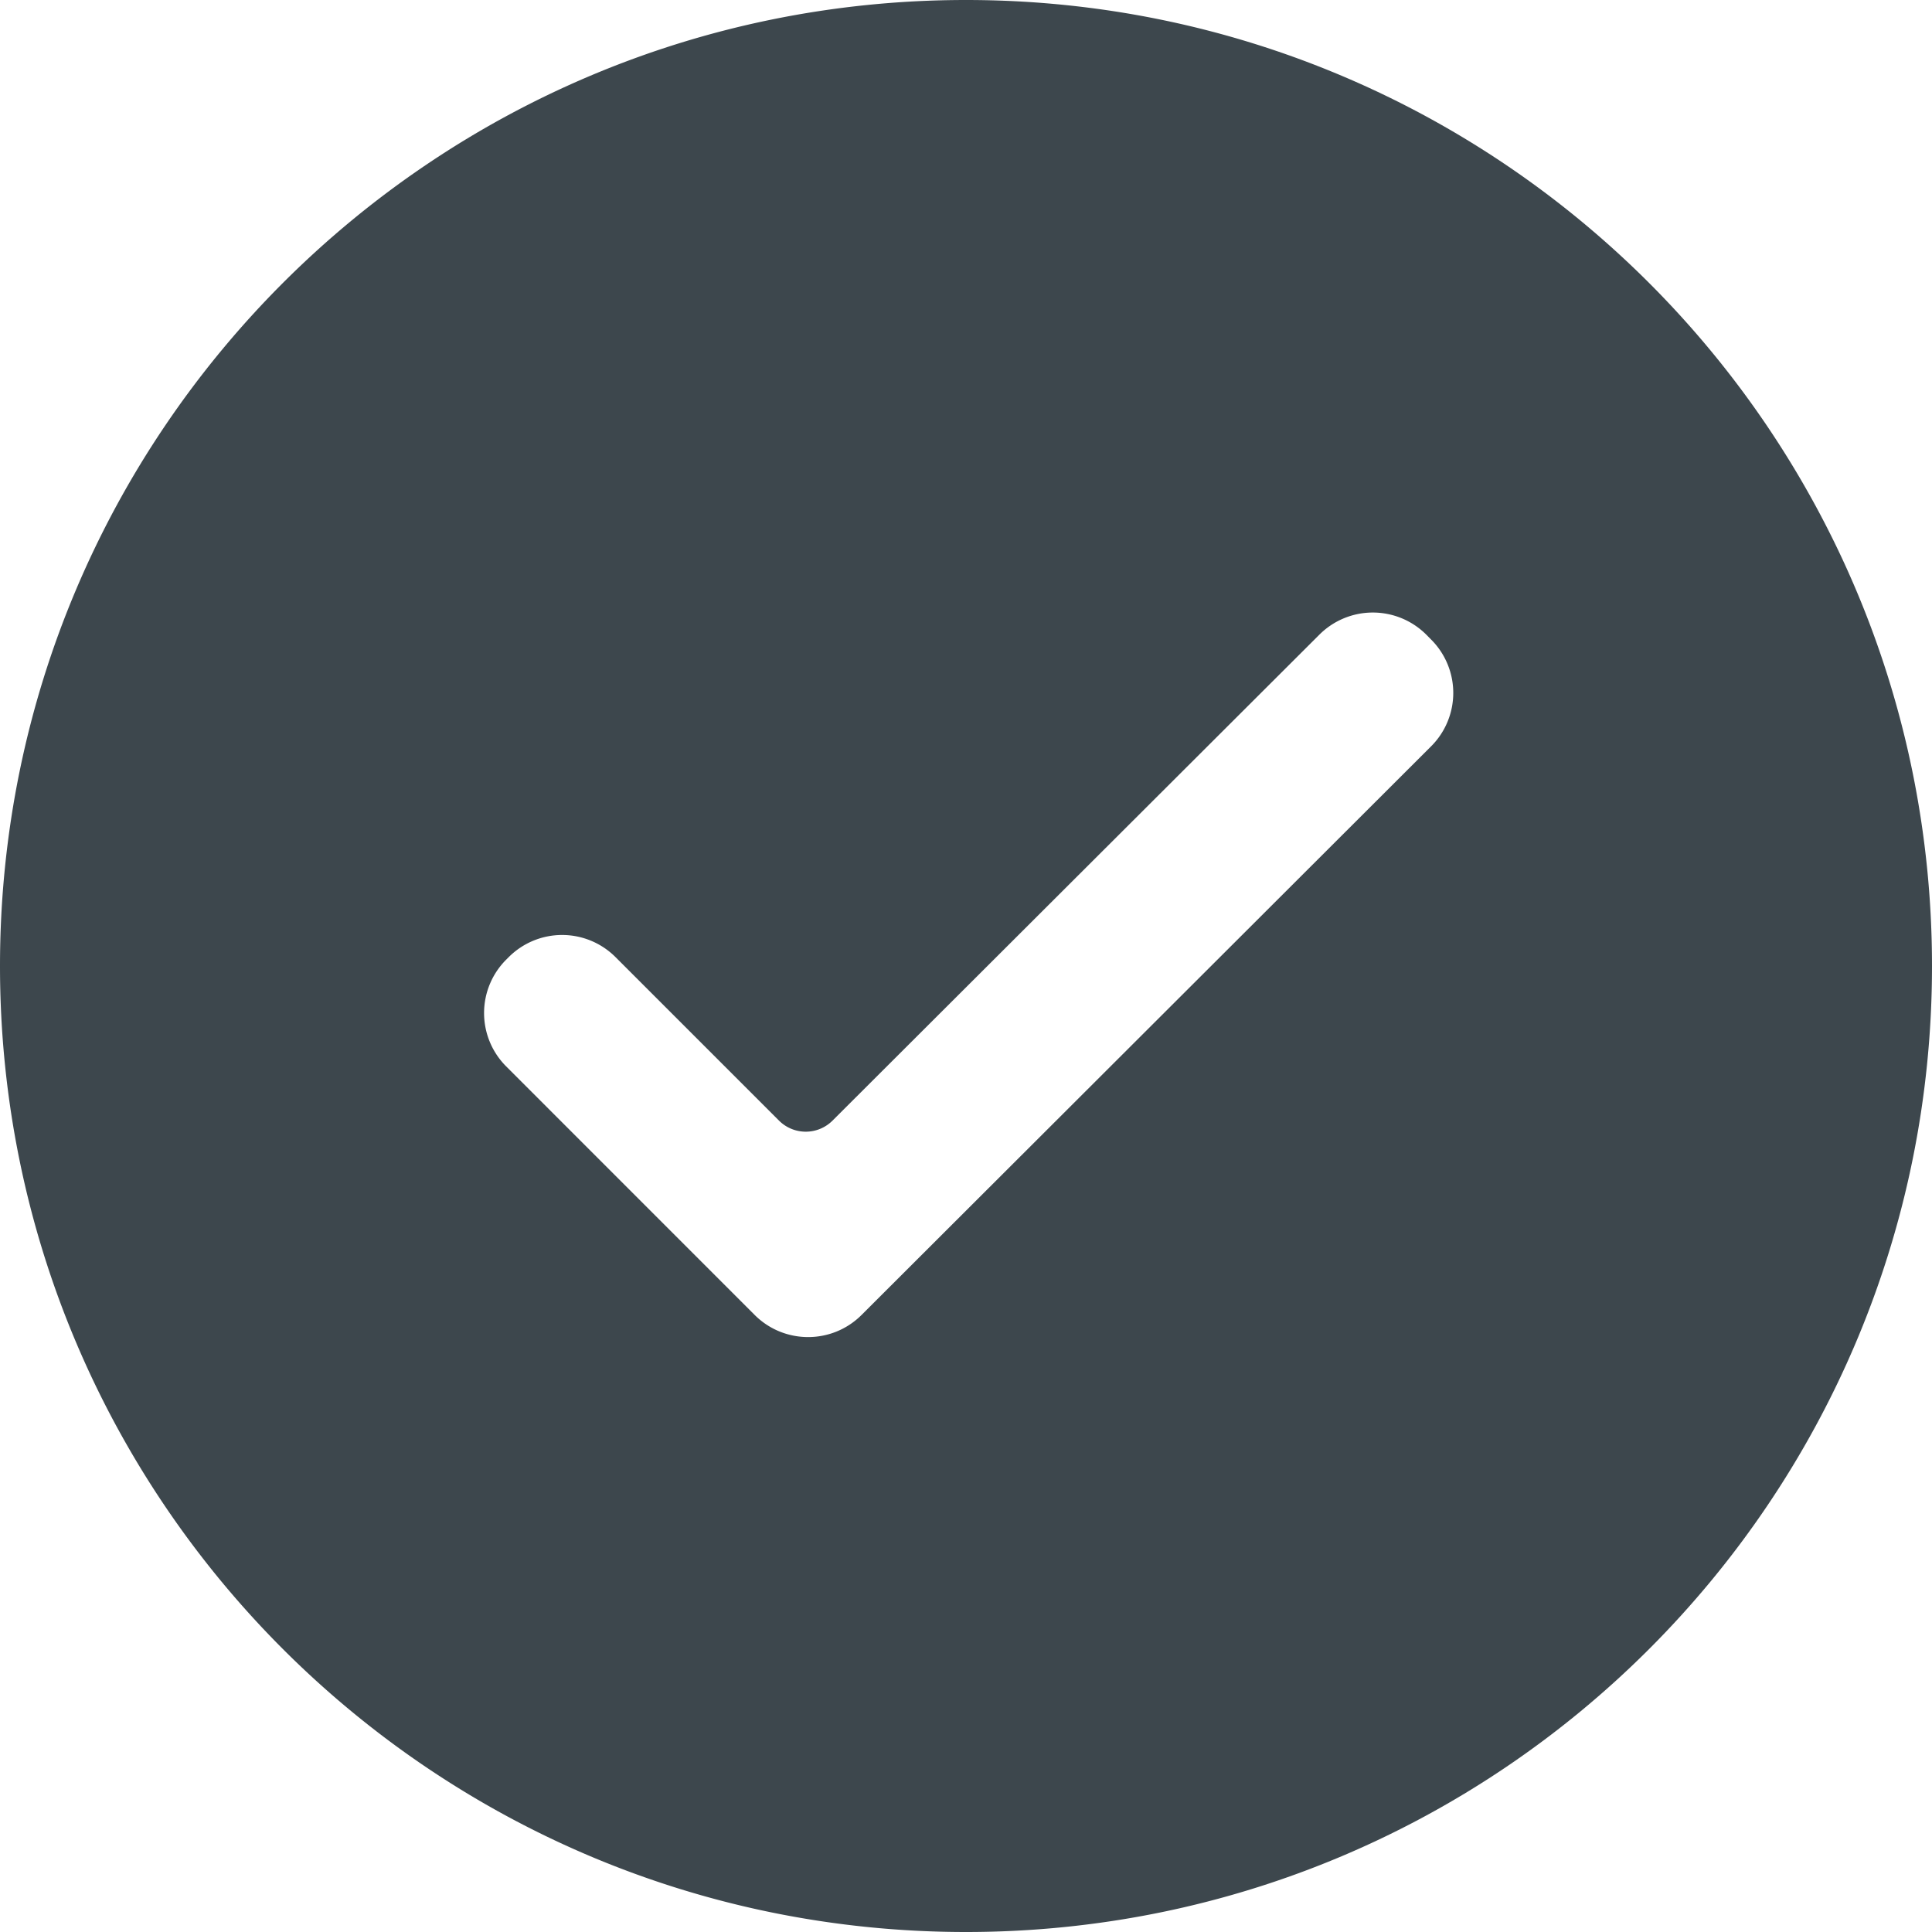 <svg width="32" height="32" xmlns="http://www.w3.org/2000/svg">
  <path d="M16 0c8.837 0 16 7.163 16 16s-7.163 16-16 16S0 24.837 0 16 7.163 0 16 0zm5.855 10.51l-8.067 8.052a.627.627 0 01-.884 0l-2.71-2.71a1.25 1.25 0 00-1.767 0l-.043.043a1.25 1.25 0 000 1.768L12.5 21.78c.489.488 1.28.488 1.769.001l9.435-9.42a1.249 1.249 0 000-1.768l-.08-.081a1.253 1.253 0 00-1.77-.001z" fill="#3D474D" fill-rule="evenodd"/>
</svg>
